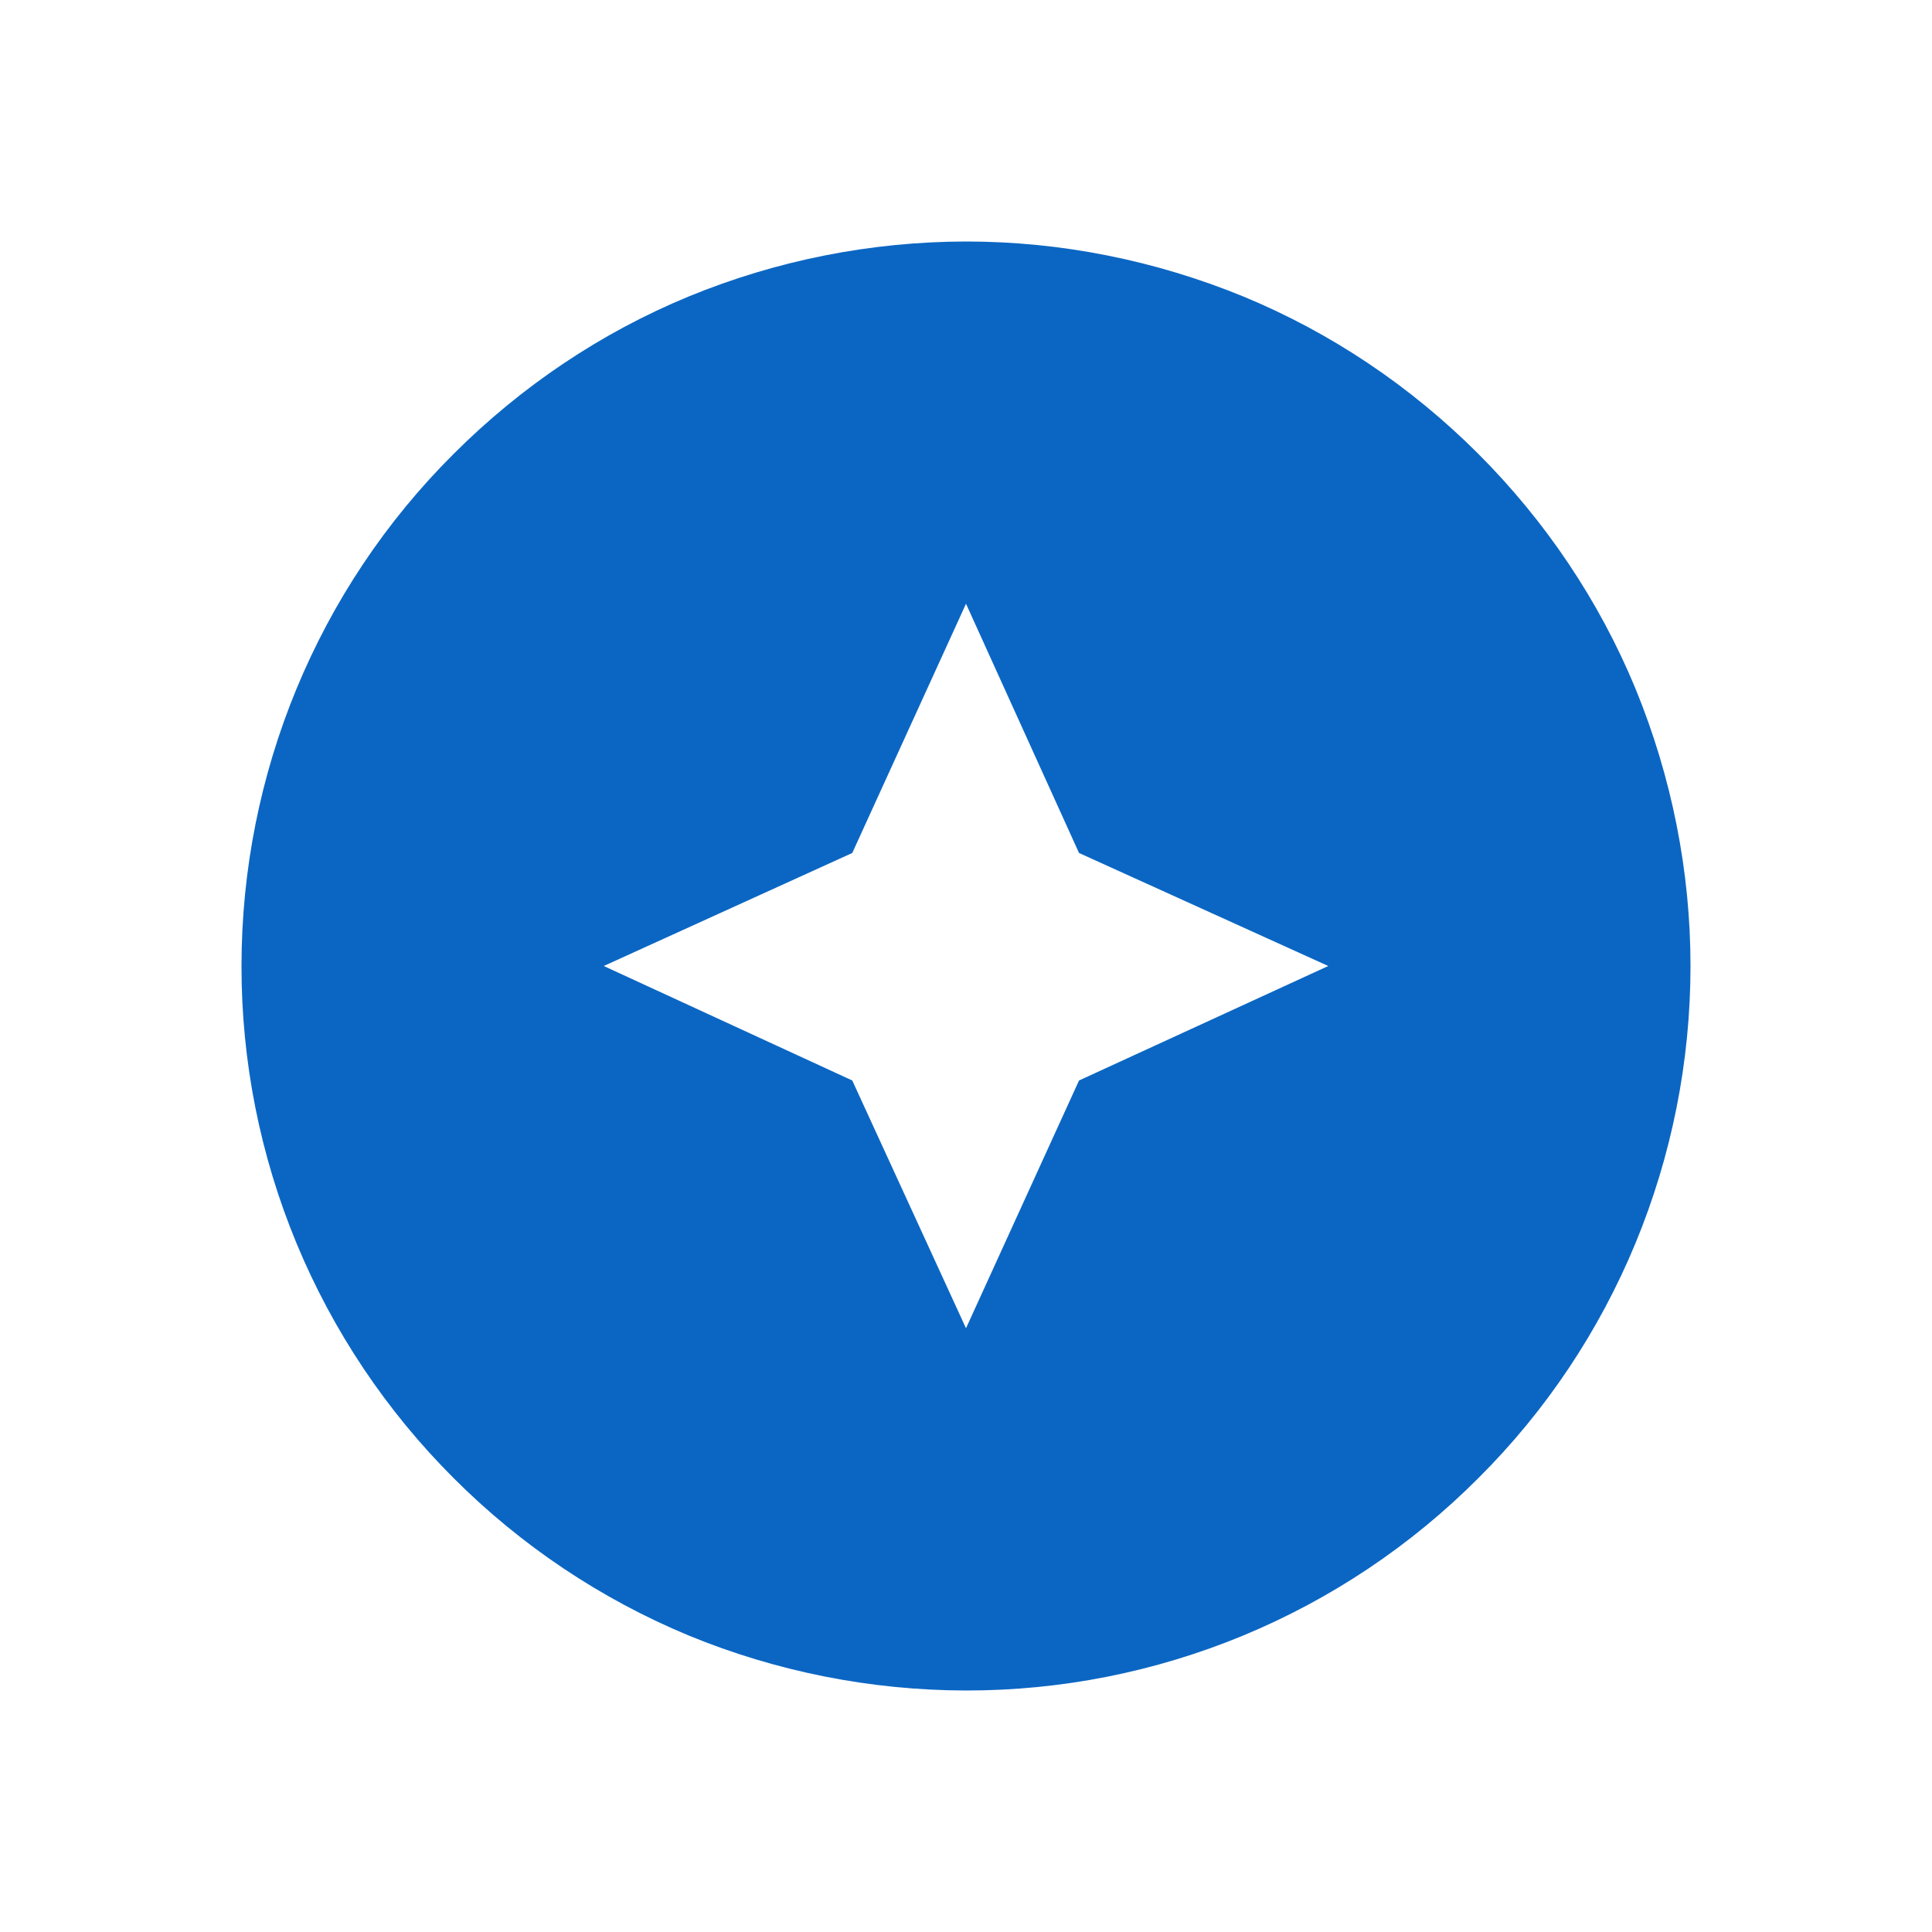 <svg width="38" height="38" viewBox="0 0 38 38" fill="none" xmlns="http://www.w3.org/2000/svg">
<path d="M13.542 5.833C15.274 5.12 17.128 4.753 19 4.75C20.867 4.75 22.719 5.12 24.458 5.833C26.182 6.545 27.75 7.6 29.075 8.925C30.4 10.251 31.454 11.818 32.167 13.542C32.88 15.281 33.25 17.133 33.25 19C33.25 22.776 31.754 26.41 29.075 29.075C27.753 30.4 26.183 31.451 24.454 32.168C22.725 32.884 20.872 33.252 19 33.25C17.128 33.247 15.274 32.88 13.542 32.167C11.815 31.449 10.246 30.398 8.925 29.075C7.6 27.753 6.549 26.183 5.832 24.454C5.116 22.725 4.748 20.872 4.75 19C4.75 15.224 6.246 11.59 8.925 8.925C10.251 7.6 11.818 6.545 13.542 5.833ZM19 26.125L21.223 21.252L26.125 19L21.223 16.777L19 11.875L16.763 16.777L11.875 19L16.763 21.252L19 26.125Z" fill="#0B66C3"/>
</svg>
